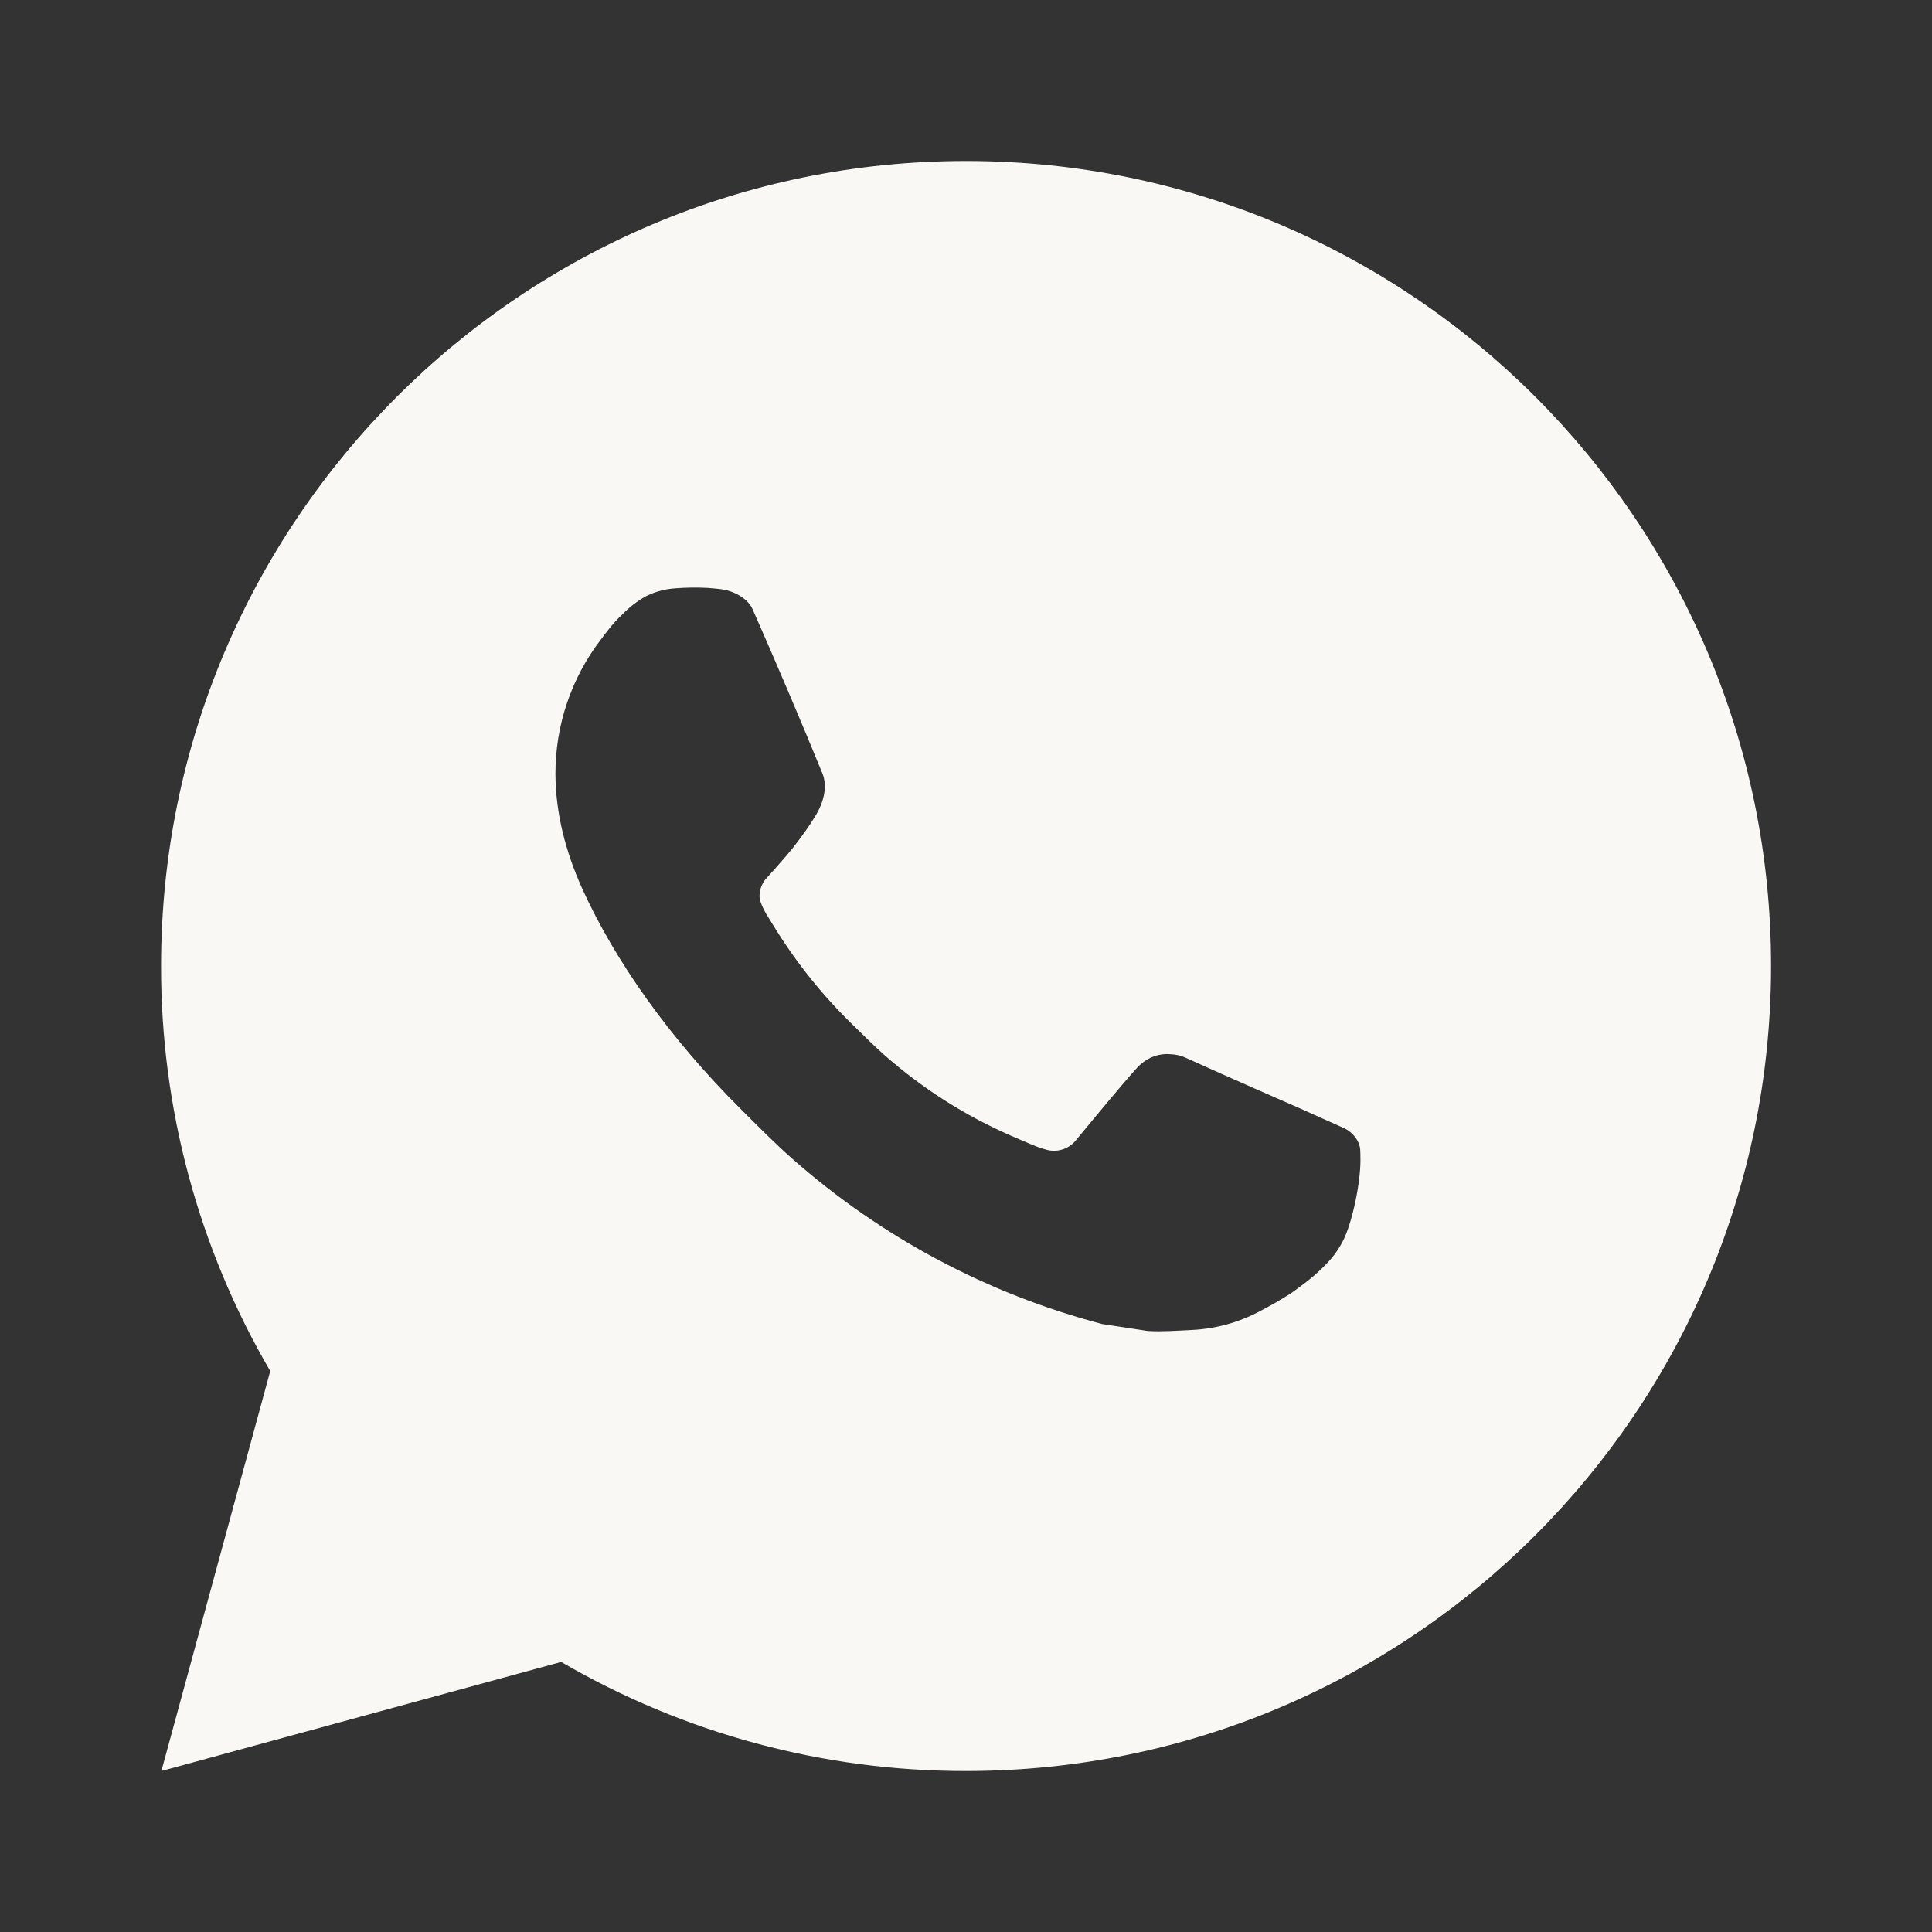 <?xml version="1.0" encoding="UTF-8"?> <svg xmlns="http://www.w3.org/2000/svg" width="70" height="70" viewBox="0 0 70 70" fill="none"><rect x="0" y="0" width="70" height="70" fill="#333333" stroke="none"/><path d="M35.003 5.833C51.111 5.833 64.169 18.891 64.169 35C64.169 51.109 51.111 64.167 35.003 64.167C29.848 64.175 24.785 62.811 20.332 60.215L5.848 64.167L9.791 49.677C7.192 45.223 5.827 40.157 5.836 35C5.836 18.891 18.894 5.833 35.003 5.833ZM25.063 21.292L24.479 21.315C24.102 21.338 23.733 21.437 23.394 21.607C23.078 21.786 22.789 22.01 22.537 22.272C22.187 22.601 21.988 22.887 21.776 23.164C20.697 24.567 20.116 26.289 20.125 28.058C20.131 29.488 20.504 30.879 21.087 32.18C22.28 34.811 24.243 37.596 26.833 40.177C27.457 40.798 28.07 41.423 28.729 42.003C31.947 44.837 35.782 46.88 39.929 47.971L41.586 48.224C42.125 48.254 42.665 48.213 43.207 48.186C44.057 48.143 44.886 47.913 45.637 47.513C46.019 47.316 46.392 47.102 46.754 46.871C46.754 46.871 46.879 46.789 47.118 46.608C47.512 46.317 47.754 46.11 48.081 45.769C48.323 45.518 48.533 45.223 48.694 44.888C48.921 44.412 49.148 43.505 49.242 42.75C49.312 42.172 49.291 41.857 49.283 41.662C49.271 41.35 49.011 41.026 48.728 40.889L47.031 40.128C47.031 40.128 44.493 39.022 42.942 38.316C42.779 38.245 42.605 38.205 42.428 38.197C42.229 38.176 42.027 38.199 41.837 38.263C41.647 38.327 41.473 38.43 41.326 38.567C41.311 38.561 41.116 38.728 39.007 41.283C38.886 41.445 38.719 41.568 38.528 41.636C38.337 41.703 38.13 41.712 37.934 41.662C37.744 41.611 37.558 41.547 37.377 41.469C37.015 41.318 36.89 41.259 36.642 41.154C34.968 40.424 33.418 39.437 32.048 38.229C31.681 37.908 31.339 37.558 30.989 37.22C29.842 36.121 28.842 34.878 28.014 33.521L27.842 33.244C27.719 33.058 27.619 32.857 27.545 32.646C27.434 32.218 27.723 31.873 27.723 31.873C27.723 31.873 28.431 31.098 28.761 30.678C29.082 30.269 29.353 29.873 29.528 29.59C29.872 29.036 29.98 28.467 29.799 28.026C28.983 26.031 28.137 24.045 27.268 22.073C27.096 21.683 26.585 21.403 26.121 21.347C25.964 21.33 25.806 21.312 25.649 21.301C25.257 21.281 24.865 21.285 24.474 21.312L25.063 21.292Z" fill="#F9F8F4"></path></svg> 
